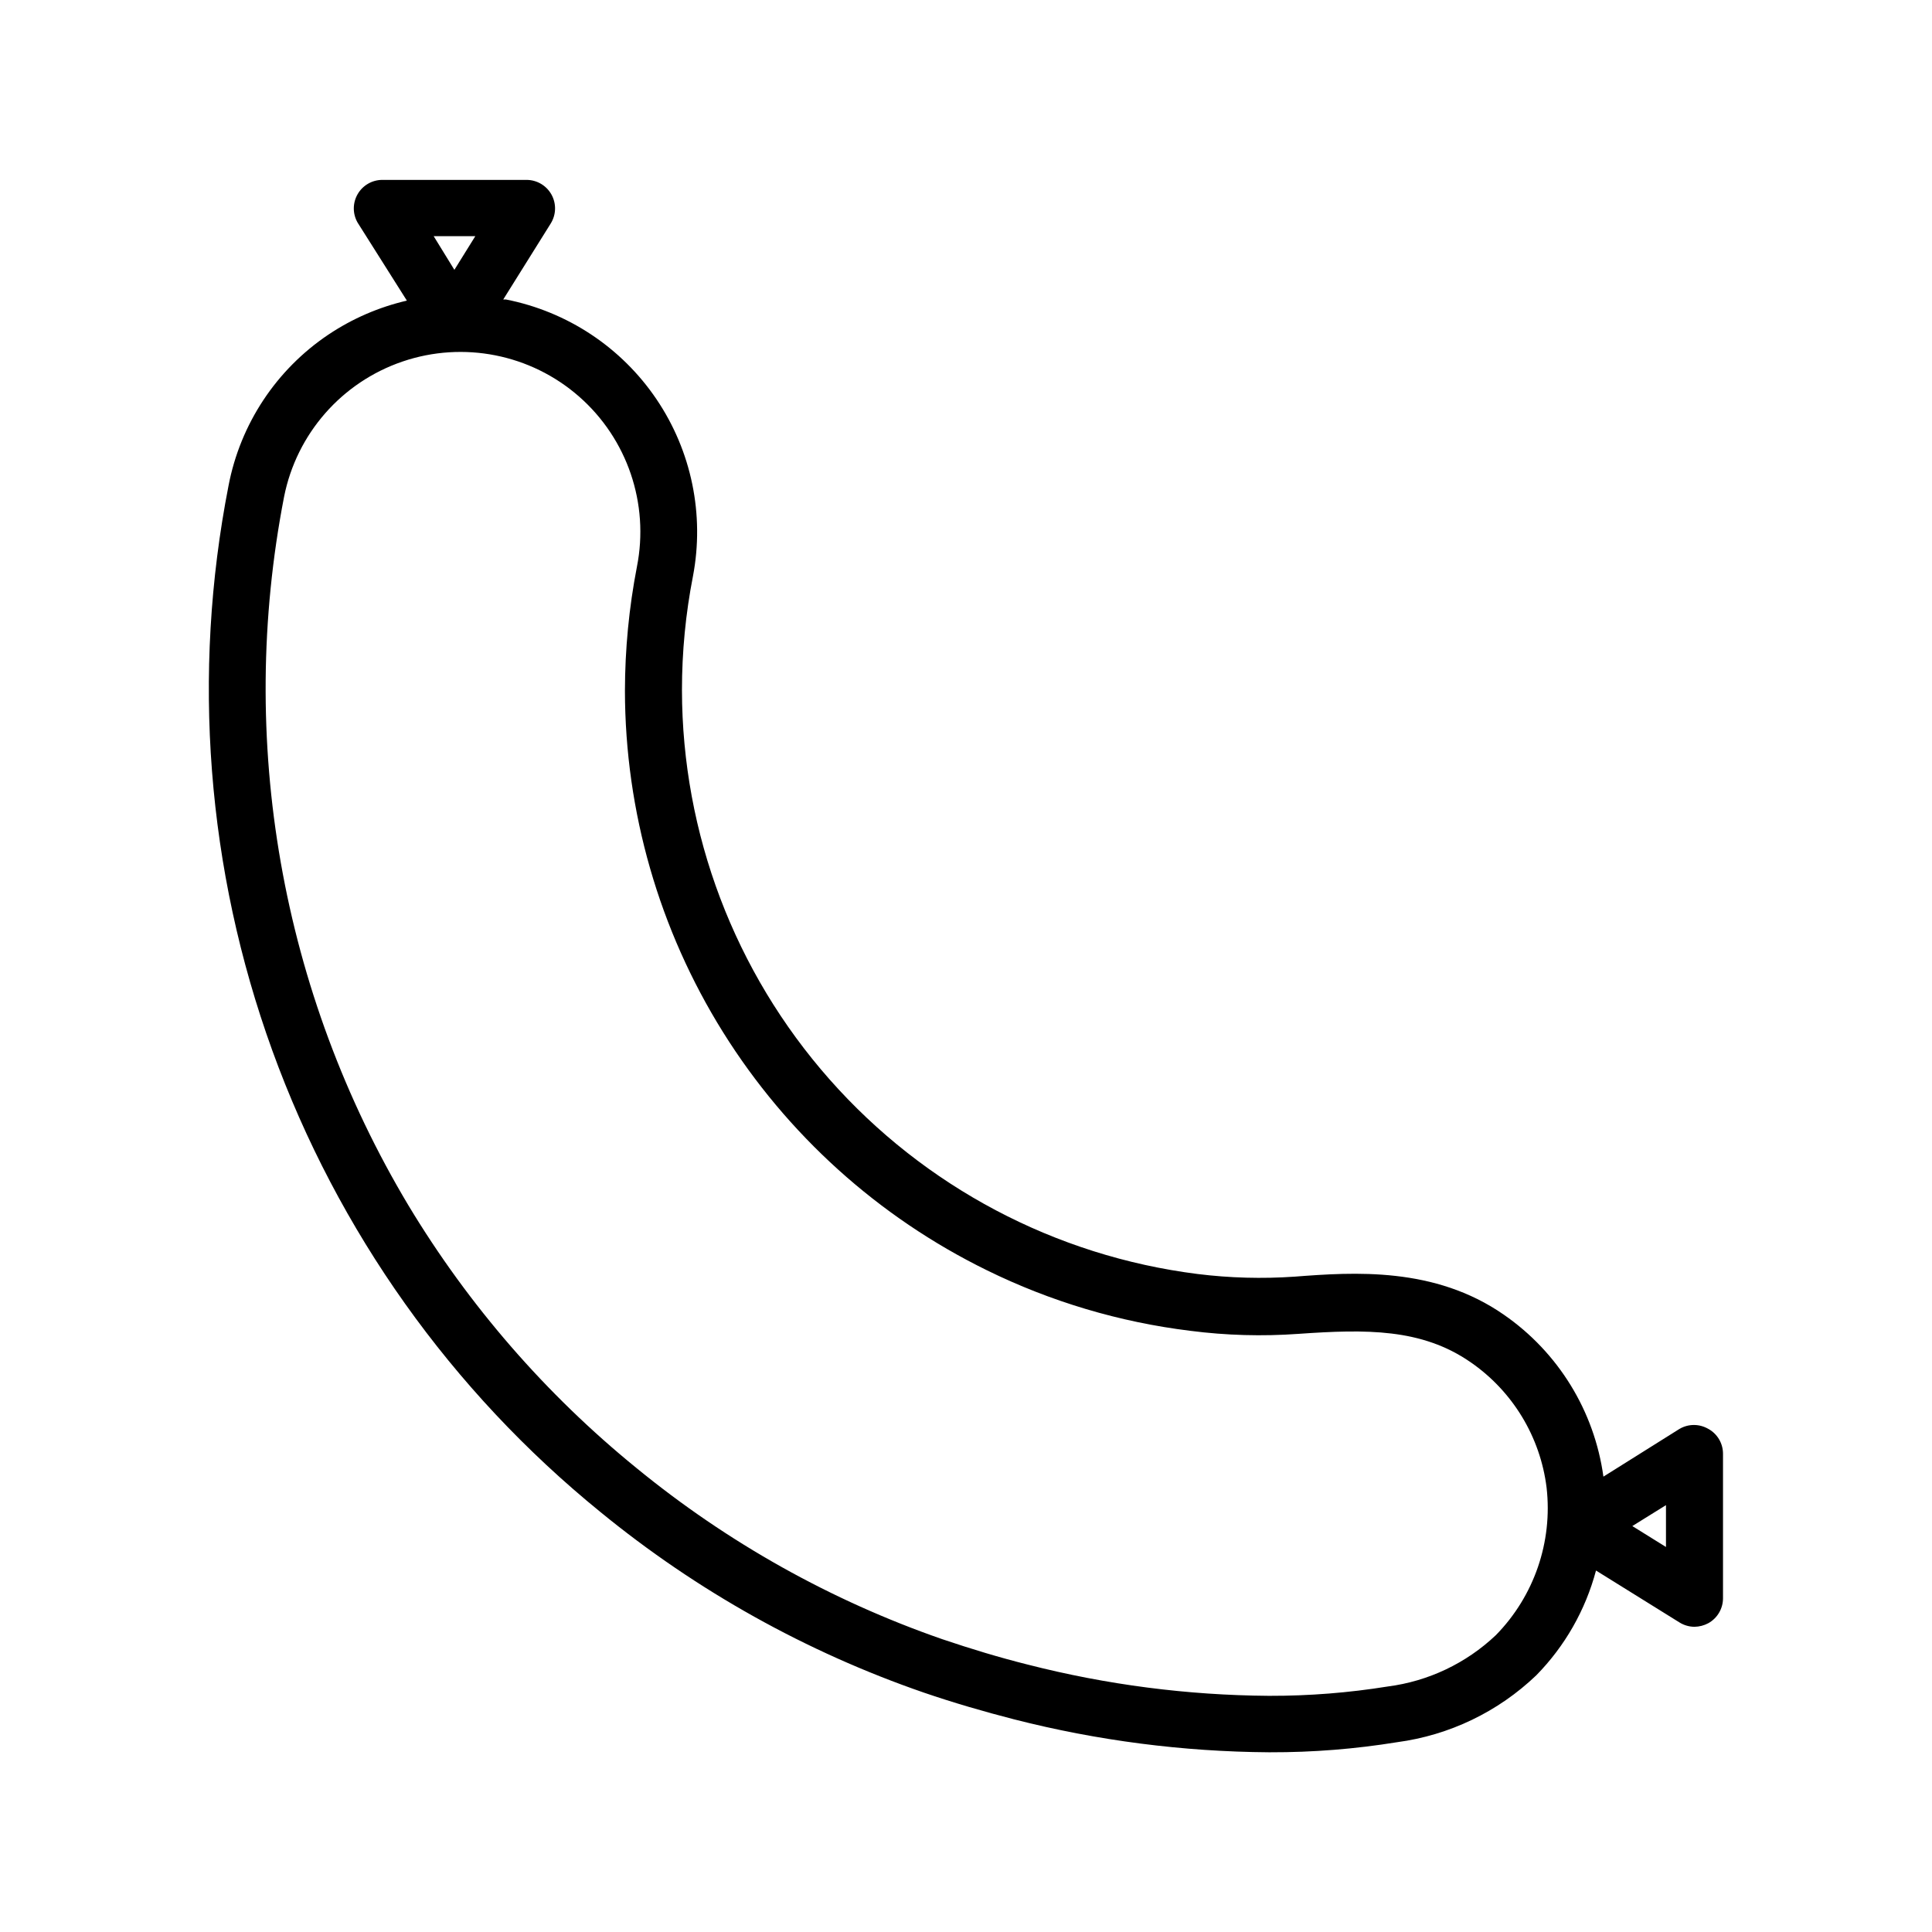 <?xml version="1.0" encoding="UTF-8"?>
<!-- The Best Svg Icon site in the world: iconSvg.co, Visit us! https://iconsvg.co -->
<svg fill="#000000" width="800px" height="800px" version="1.1" viewBox="144 144 512 512" xmlns="http://www.w3.org/2000/svg">
 <path d="m596.73 522.68c-2.363-1.391-5.293-1.391-7.656 0l-20.152 12.645c-2.391-17.375-11.969-32.953-26.398-42.922-18.34-12.746-39.699-11.285-55.418-10.078h-0.004c-8.582 0.594-17.203 0.359-25.742-0.703-37.699-4.758-72.367-23.094-97.52-51.574s-39.059-65.152-39.113-103.15c-0.004-10.145 0.973-20.27 2.922-30.227 3.09-16.289-0.387-33.141-9.676-46.875-9.285-13.734-23.633-23.234-39.898-26.43h-0.707l12.594-20.152c1.441-2.328 1.516-5.25 0.188-7.644-1.328-2.394-3.848-3.883-6.586-3.894h-38.289c-2.691 0.02-5.172 1.465-6.508 3.801-1.34 2.336-1.336 5.207 0.012 7.535l13.047 20.656c-7.426 1.723-14.473 4.777-20.809 9.02-13.801 9.27-23.324 23.672-26.449 40.004-9.785 50.023-5.777 101.77 11.59 149.69 17.367 47.926 47.445 90.223 87.008 122.36 25.504 20.867 54.5 37.055 85.645 47.812 7.809 2.672 15.922 5.039 23.98 7.106h0.004c22.047 5.629 44.703 8.555 67.457 8.715h0.355c11.27 0.027 22.527-0.863 33.652-2.672 13.863-1.852 26.777-8.062 36.879-17.734 7.586-7.731 13.035-17.293 15.82-27.758l22.117 13.754c1.195 0.746 2.57 1.148 3.981 1.156 1.285-0.02 2.547-0.348 3.676-0.957 2.394-1.332 3.879-3.859 3.883-6.598v-38.289c0.008-2.746-1.48-5.277-3.883-6.602zm-326.77-316.09-5.543 8.918-5.488-8.918zm270.45 370.75c-7.871 7.457-17.91 12.223-28.668 13.602-10.328 1.664-20.773 2.488-31.234 2.469h-0.305c-21.516-0.156-42.934-2.93-63.781-8.262-7.656-1.914-15.113-4.18-22.723-6.75-29.461-10.23-56.883-25.582-81.012-45.344-24.027-19.539-44.484-43.098-60.457-69.625-33.734-56.398-45.469-123.26-32.949-187.77 3.312-16.707 15.285-30.371 31.406-35.855 16.121-5.484 33.941-1.949 46.754 9.27 12.809 11.219 18.66 28.422 15.348 45.125-2.098 10.84-3.16 21.855-3.176 32.898 0.055 31.988 9.066 63.32 26.008 90.453 16.945 27.129 41.148 48.973 69.867 63.059 16.961 8.34 35.199 13.77 53.961 16.07 9.504 1.223 19.105 1.492 28.664 0.805 17.938-1.258 32.648-1.461 45.594 7.508h0.004c11.156 7.699 18.492 19.797 20.152 33.25 1.637 14.395-3.309 28.758-13.453 39.098zm45.09-23.375-8.918-5.543 8.918-5.543z"/>
</svg>